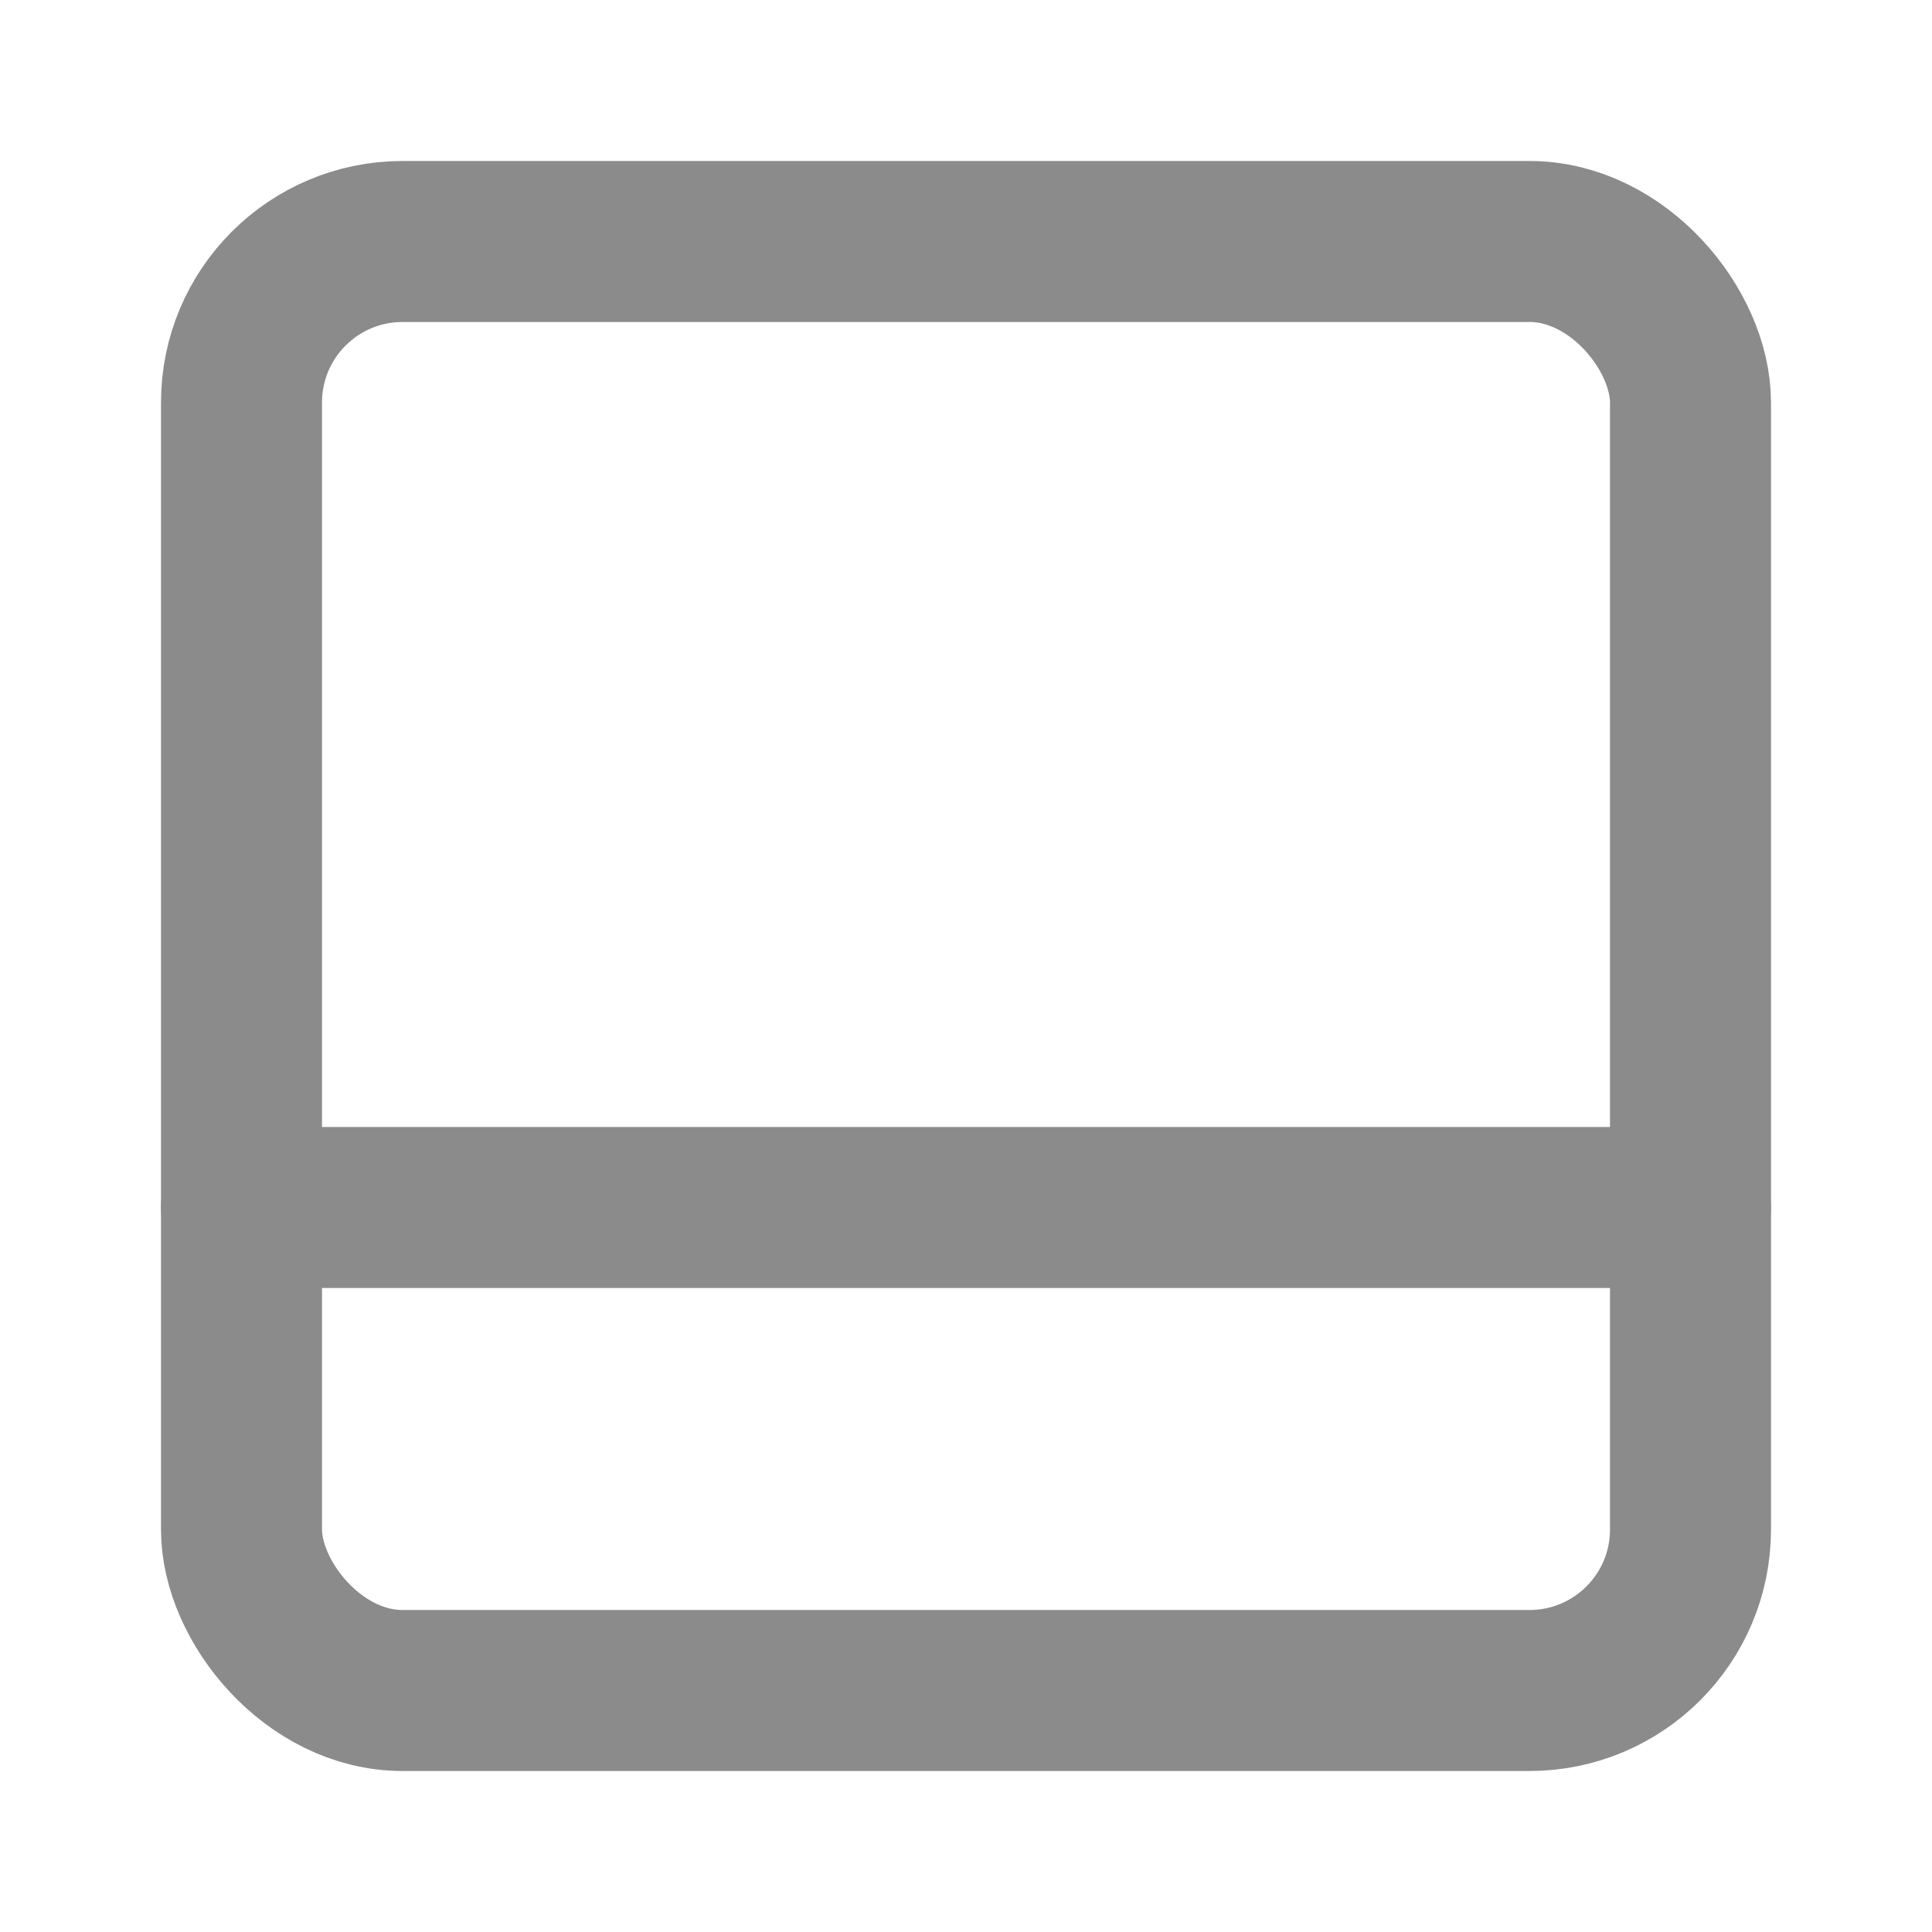 <svg xmlns="http://www.w3.org/2000/svg" width="42" height="42" viewBox="0 0 24 24" fill="none" stroke="#8b8b8b" stroke-width="2" stroke-linecap="round" stroke-linejoin="bevel"><rect x="3" y="3" width="18" height="18" rx="2"/><path d="M3 15h18"/></svg>